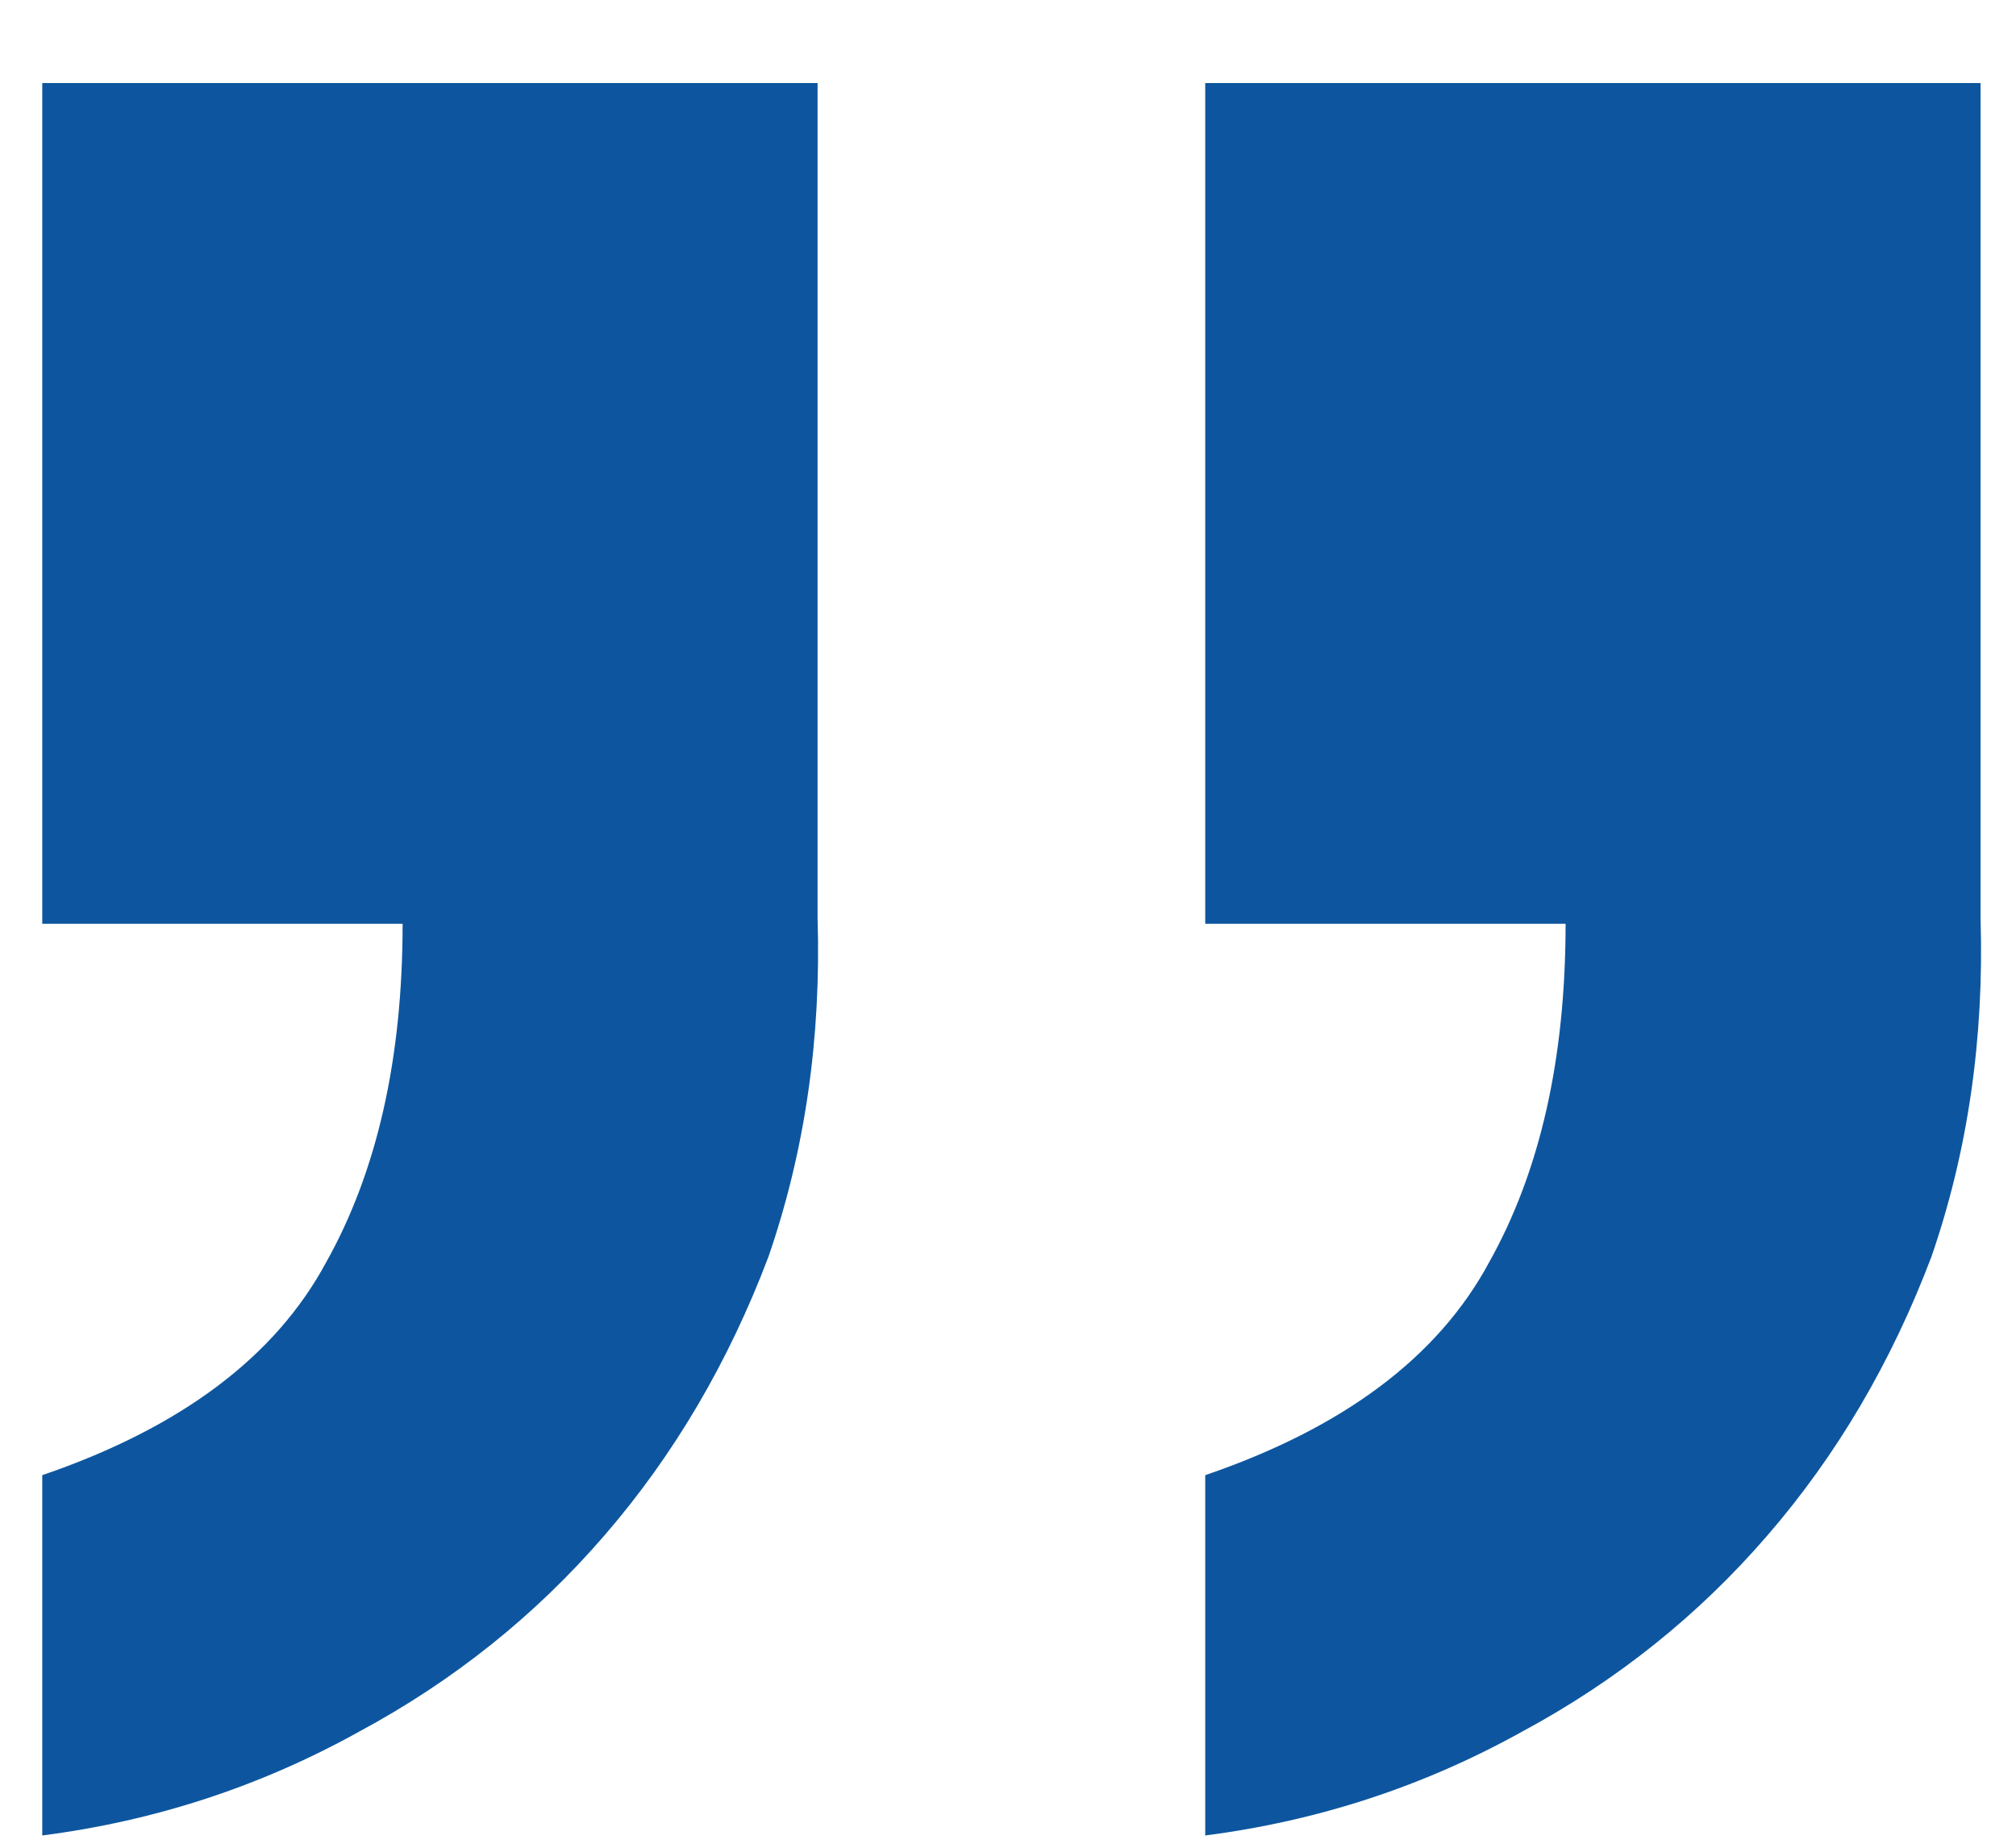 <svg width="24" height="22" viewBox="0 0 24 22" fill="none" xmlns="http://www.w3.org/2000/svg">
<path d="M14.348 0.989H23.578V10.934C23.622 12.364 23.427 13.708 22.993 14.964C22.517 16.221 21.867 17.326 21.043 18.279C20.22 19.233 19.245 20.013 18.118 20.619C16.948 21.269 15.692 21.681 14.348 21.854V17.564C15.995 17.001 17.122 16.156 17.728 15.029C18.335 13.946 18.638 12.603 18.638 10.999H14.348V0.989ZM0.503 0.989H9.733L9.733 10.934C9.777 12.364 9.582 13.708 9.148 14.964C8.672 16.221 8.022 17.326 7.198 18.279C6.375 19.233 5.4 20.013 4.273 20.619C3.103 21.269 1.847 21.681 0.503 21.854V17.564C2.15 17.001 3.277 16.156 3.883 15.029C4.49 13.946 4.793 12.603 4.793 10.999H0.503L0.503 0.989Z" fill="#0D569F"/>
</svg>
